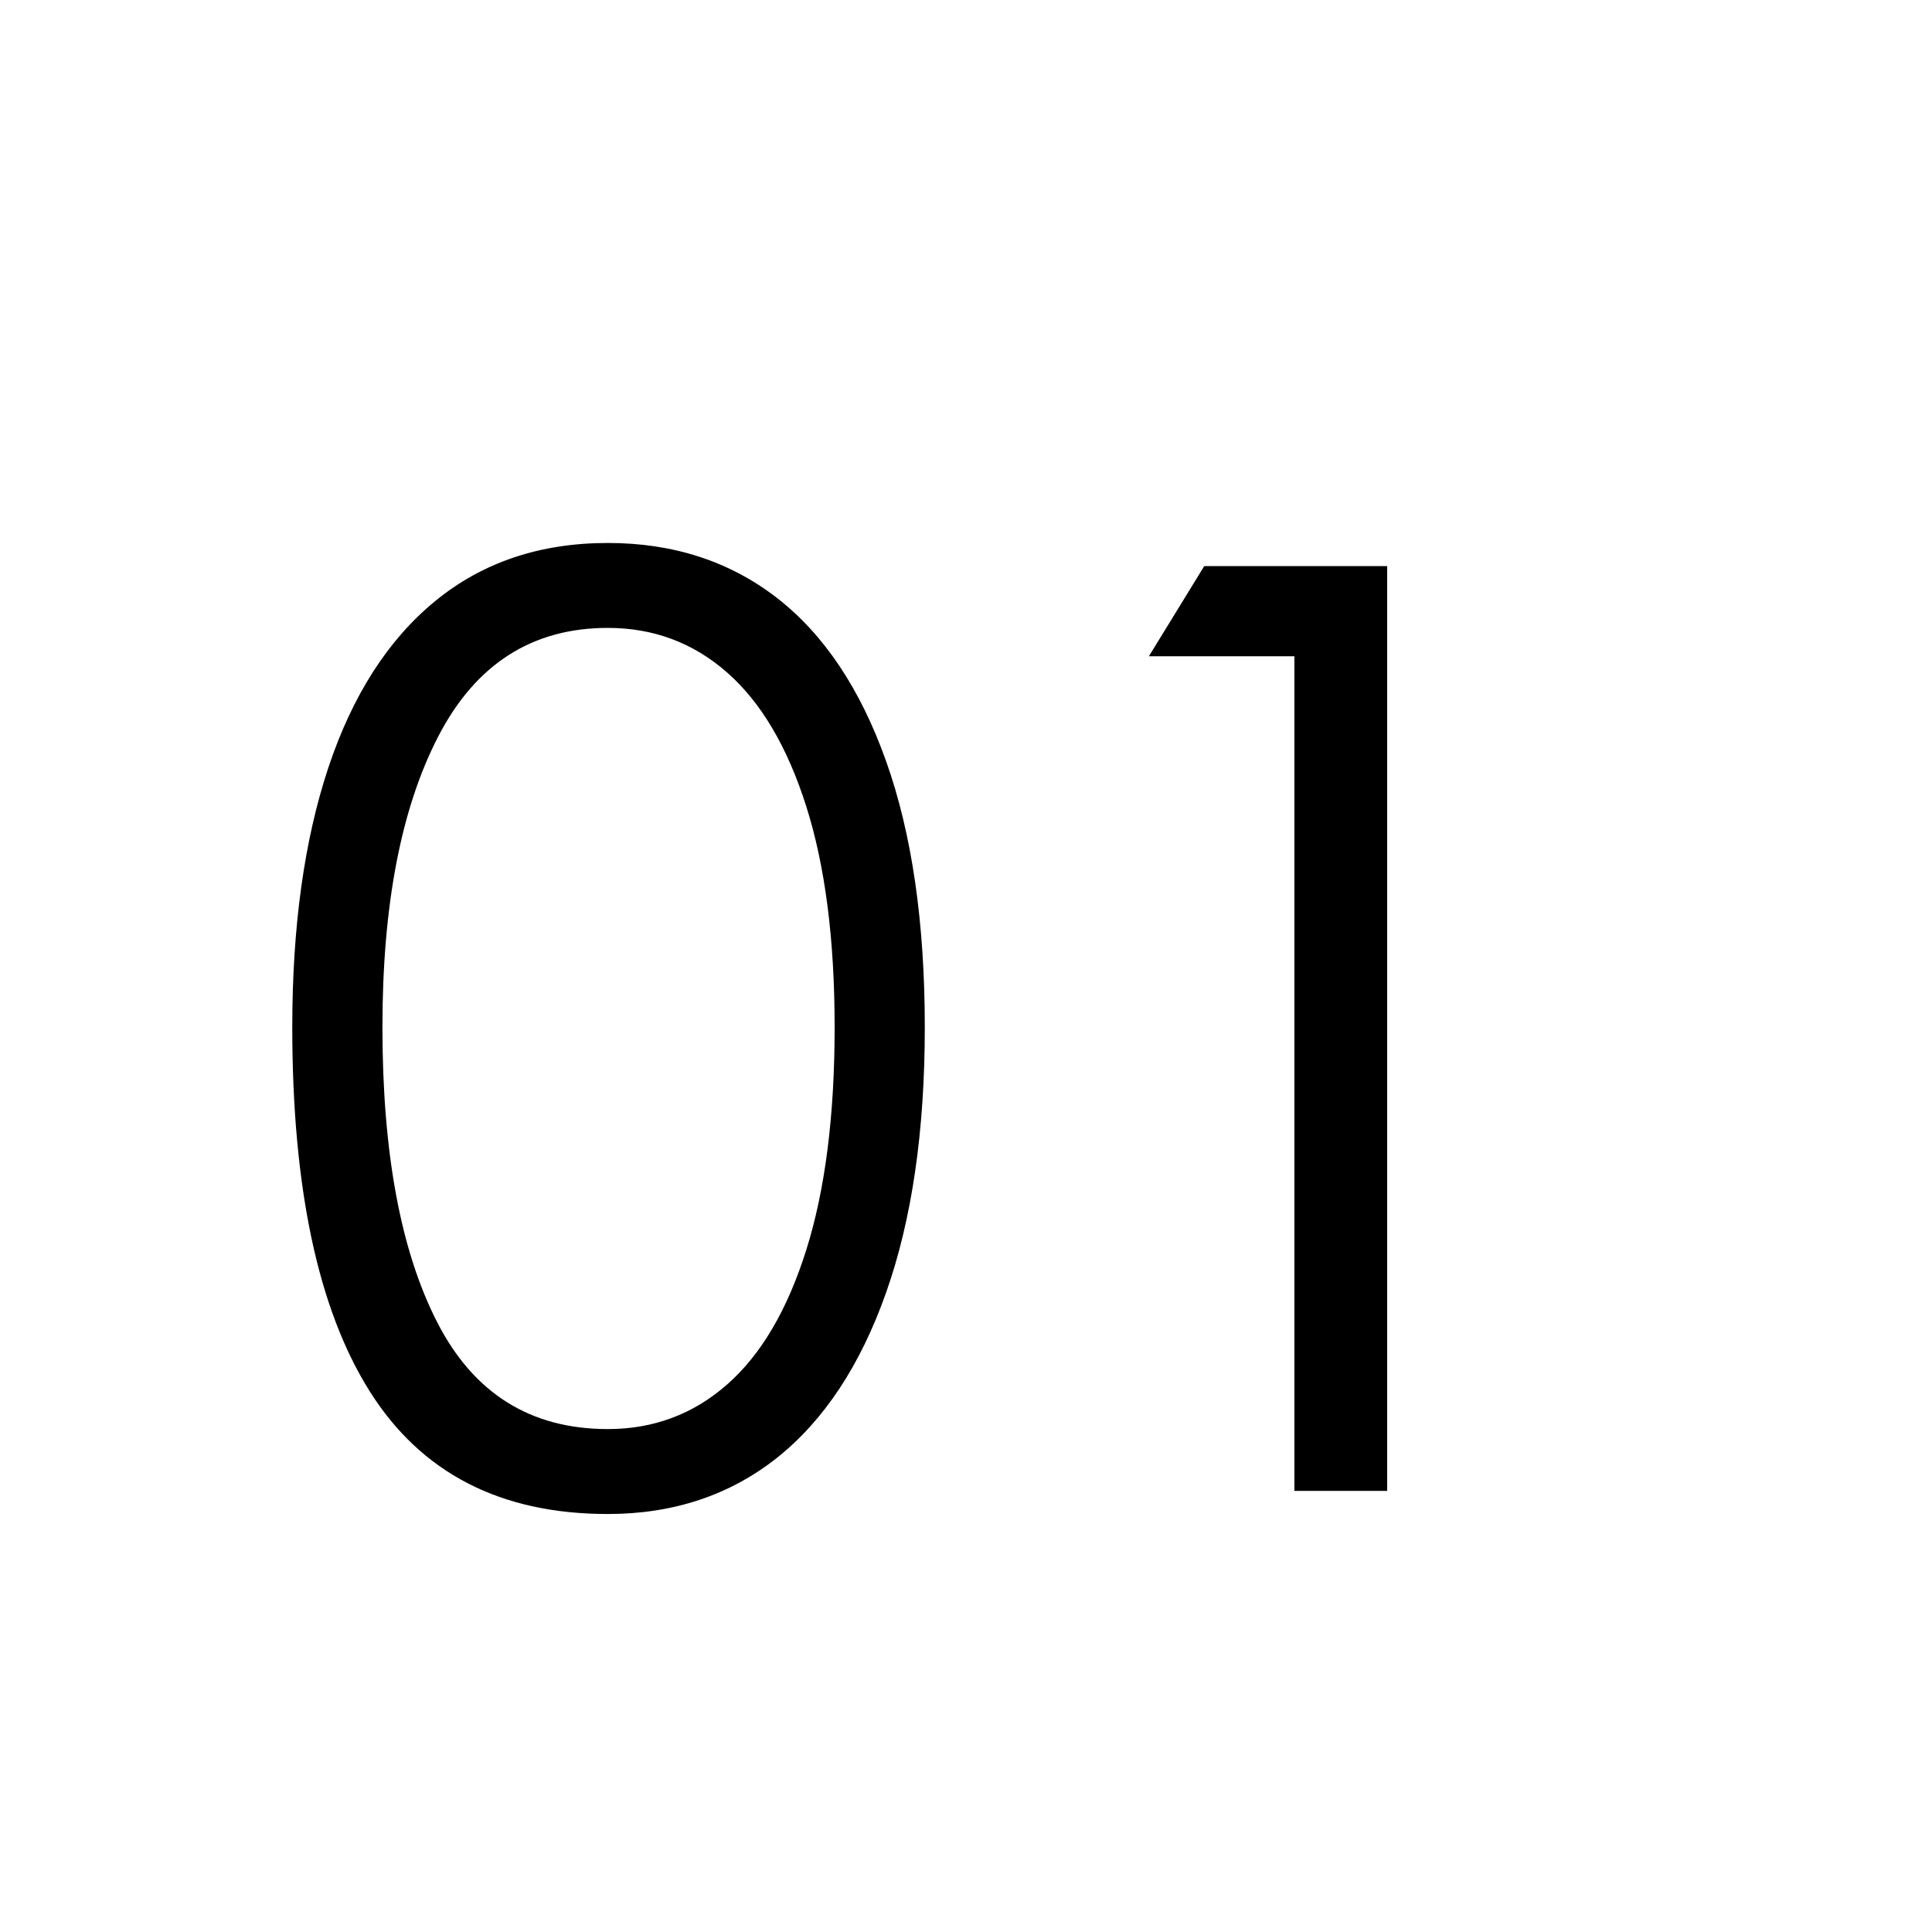 <svg version="1.0" preserveAspectRatio="xMidYMid meet" height="200" viewBox="0 0 150 150" zoomAndPan="magnify" width="200" xmlns:xlink="http://www.w3.org/1999/xlink" xmlns="http://www.w3.org/2000/svg"><defs><g></g></defs><g fill-opacity="1" fill="#000000"><g transform="translate(19.598, 115.75)"><g><path d="M 27.594 1.797 C 19.258 1.797 13.094 -1.383 9.094 -7.75 C 5.094 -14.113 3.094 -23.531 3.094 -36 C 3.094 -43.801 4.023 -50.516 5.891 -56.141 C 7.766 -61.773 10.535 -66.094 14.203 -69.094 C 17.867 -72.094 22.332 -73.594 27.594 -73.594 C 32.664 -73.594 37.035 -72.176 40.703 -69.344 C 44.367 -66.508 47.203 -62.273 49.203 -56.641 C 51.203 -51.016 52.203 -44.133 52.203 -36 C 52.203 -27.938 51.203 -21.07 49.203 -15.406 C 47.203 -9.738 44.367 -5.453 40.703 -2.547 C 37.035 0.348 32.664 1.797 27.594 1.797 Z M 27.594 -4.797 C 31.133 -4.797 34.219 -5.945 36.844 -8.25 C 39.477 -10.551 41.531 -14.035 43 -18.703 C 44.469 -23.367 45.203 -29.133 45.203 -36 C 45.203 -42.801 44.469 -48.516 43 -53.141 C 41.531 -57.773 39.477 -61.242 36.844 -63.547 C 34.219 -65.848 31.133 -67 27.594 -67 C 21.727 -67 17.344 -64.195 14.438 -58.594 C 11.539 -53 10.094 -45.469 10.094 -36 C 10.094 -26.27 11.508 -18.633 14.344 -13.094 C 17.176 -7.562 21.594 -4.797 27.594 -4.797 Z M 27.594 -4.797"></path></g></g></g><g fill-opacity="1" fill="#000000"><g transform="translate(74.996, 115.75)"><g><path d="M 25.5 -64.797 L 14.203 -64.797 L 18.5 -71.797 L 32.703 -71.797 L 32.703 0 L 25.5 0 Z M 25.5 -64.797"></path></g></g></g></svg>